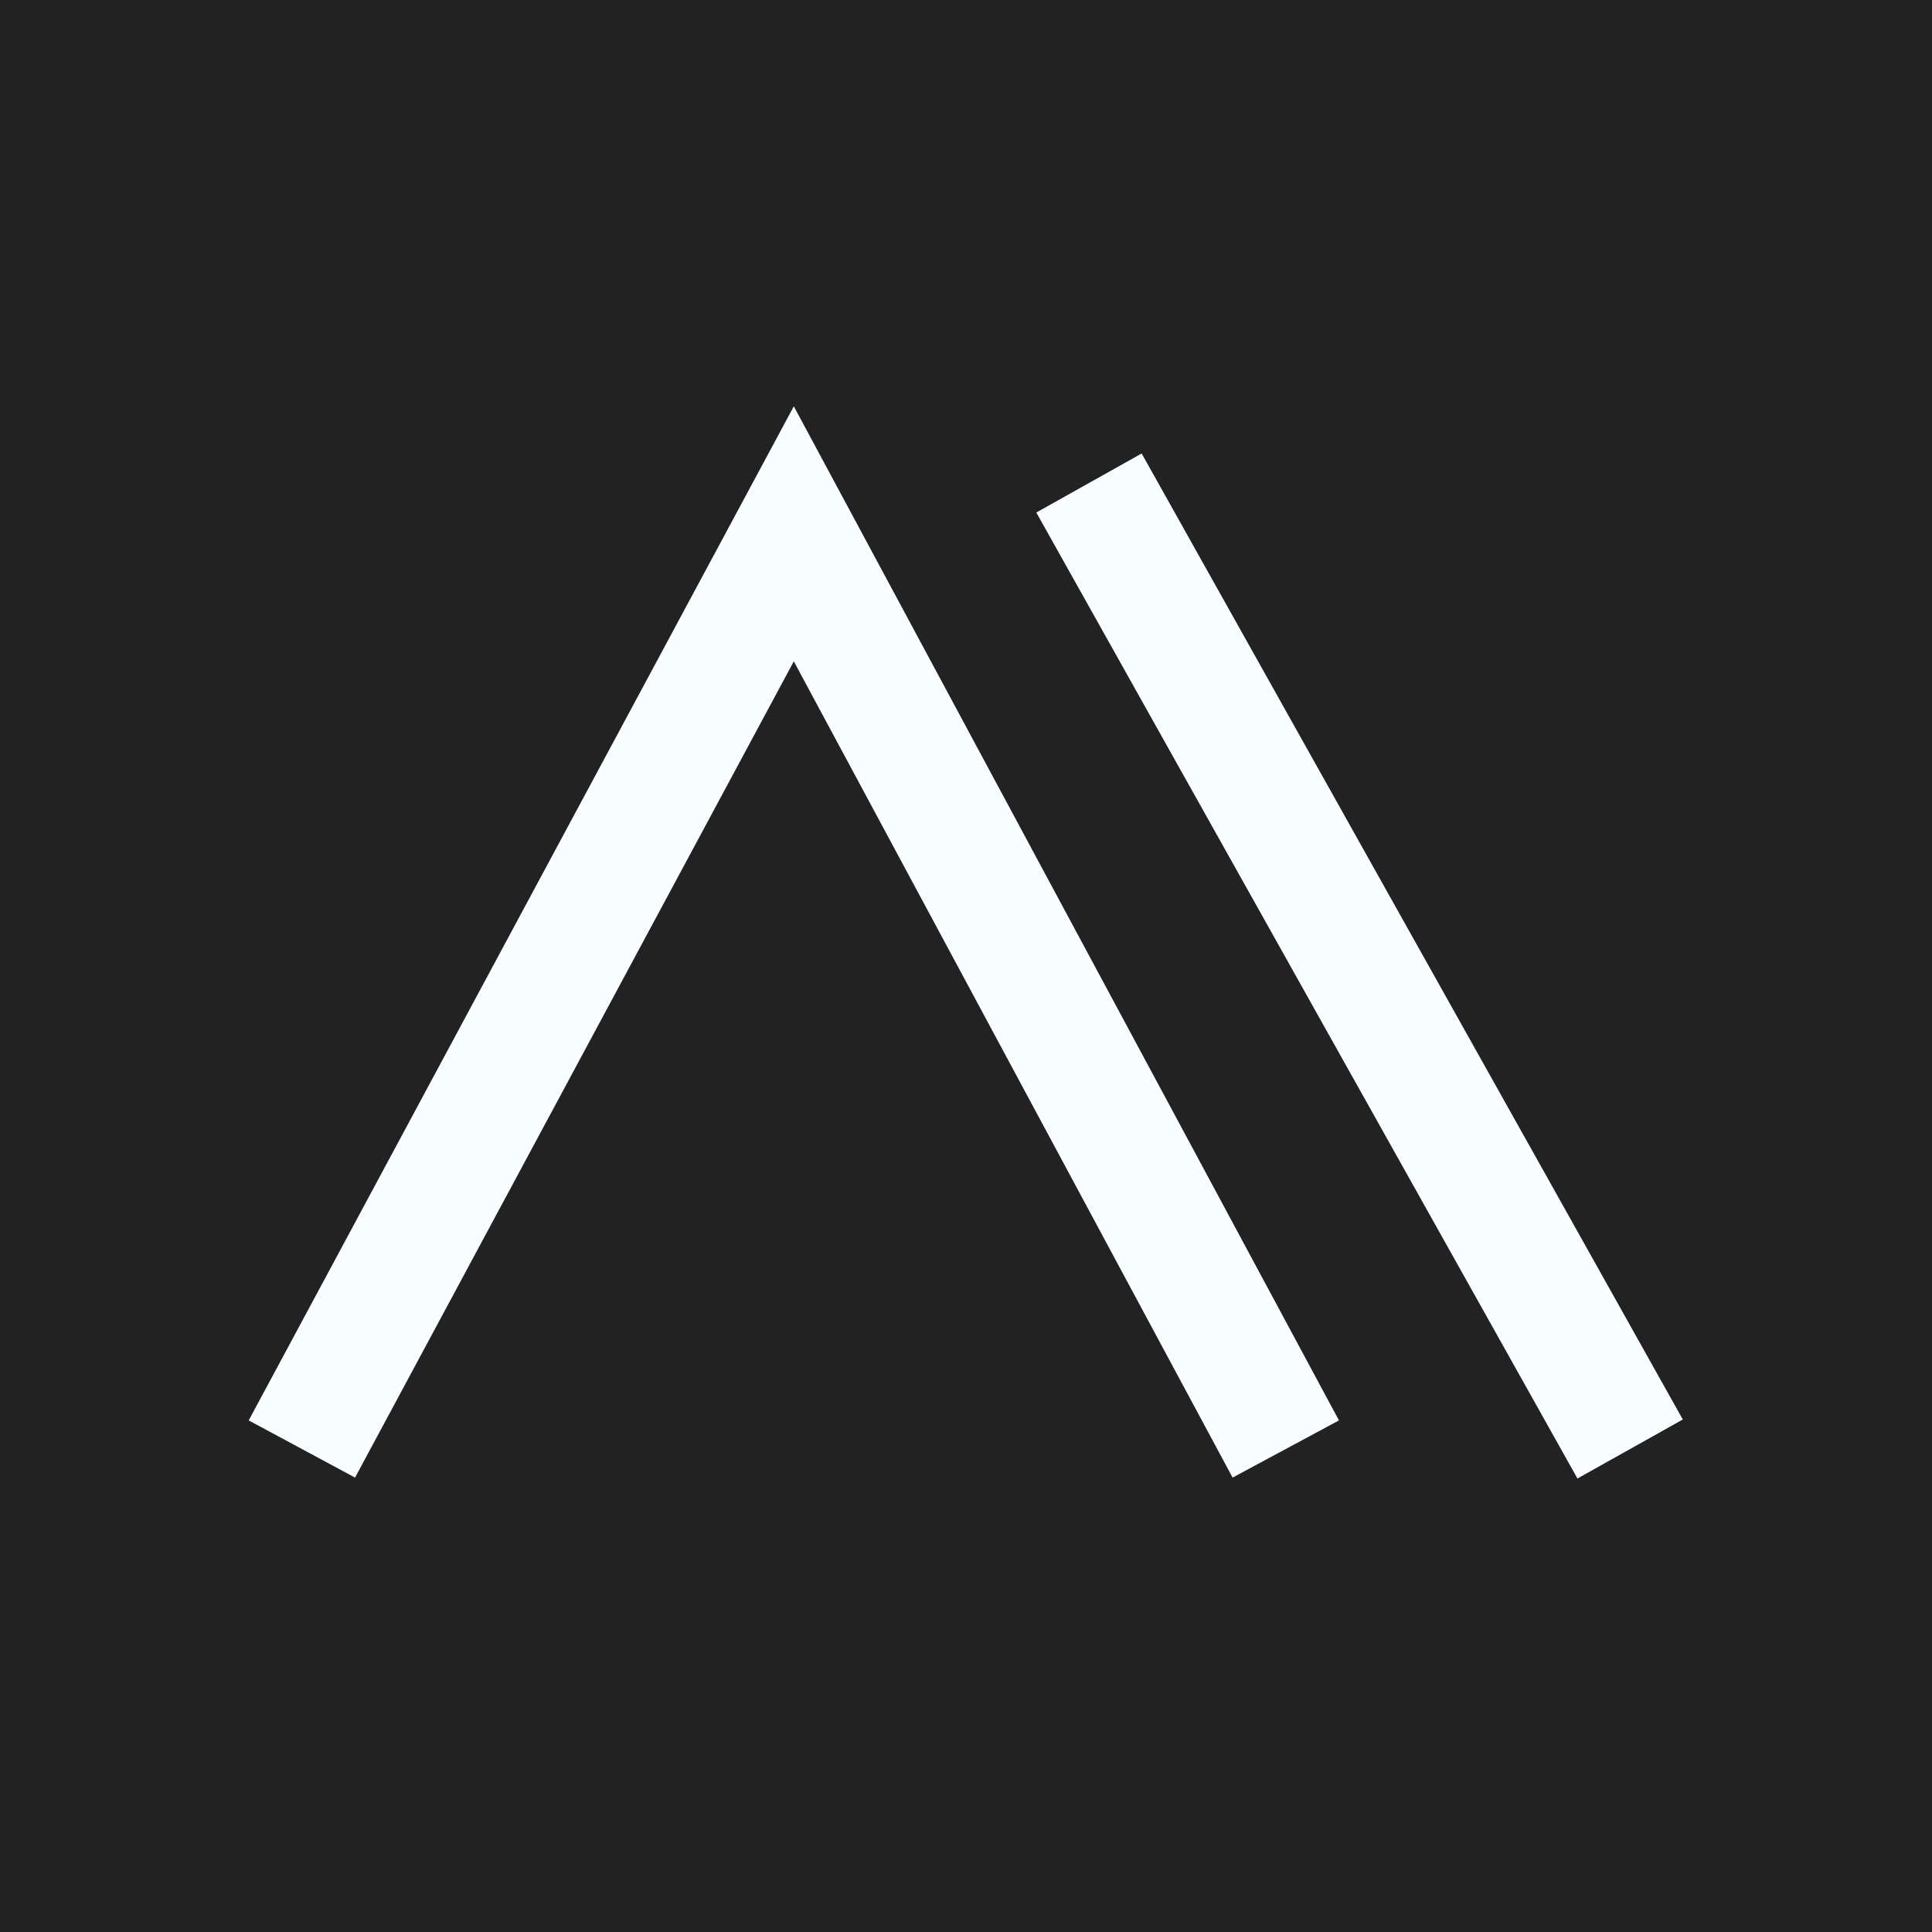 <svg xmlns="http://www.w3.org/2000/svg" width="64" height="64" fill="none"><path fill="#222" d="M0 0h64v64H0z"/><path stroke="#F8FEFF" stroke-width="4" d="m10 48 16.296-30.316L42.593 48m-6.519-32L54 48"/></svg>